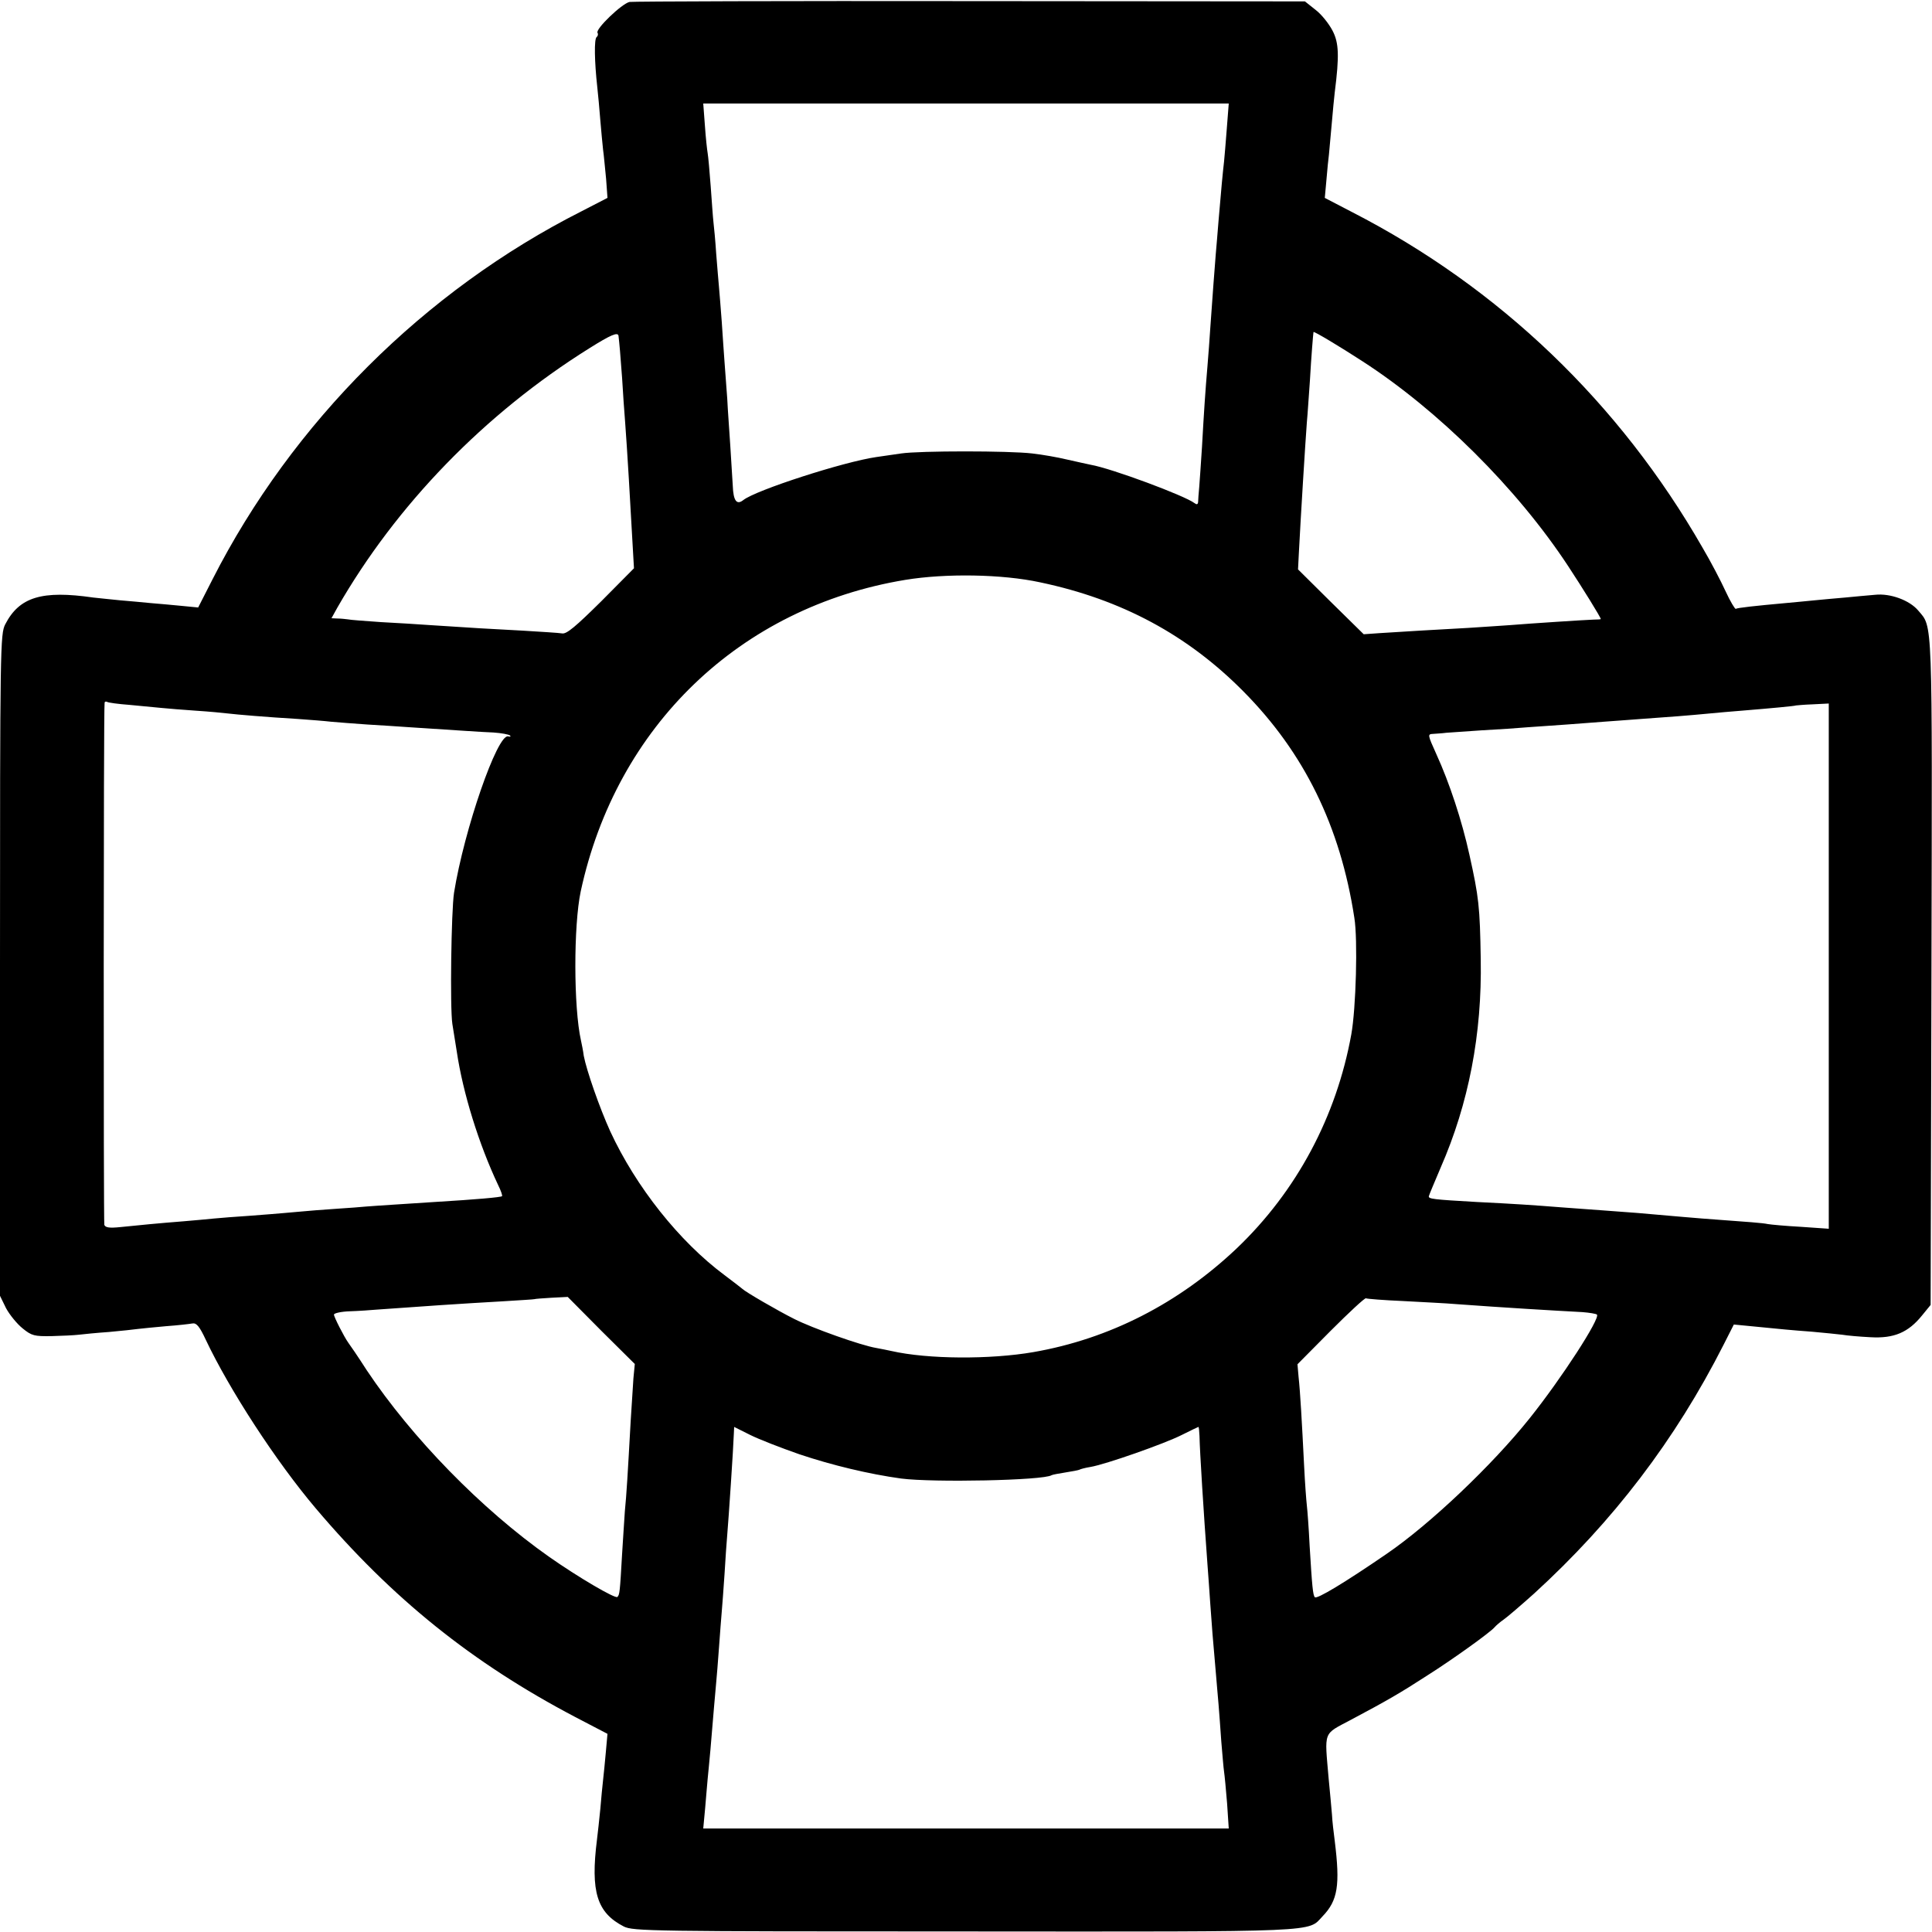 <?xml version="1.0" standalone="no"?>
<!DOCTYPE svg PUBLIC "-//W3C//DTD SVG 20010904//EN"
 "http://www.w3.org/TR/2001/REC-SVG-20010904/DTD/svg10.dtd">
<svg version="1.0" xmlns="http://www.w3.org/2000/svg"
 width="700pt" height="700pt" viewBox="0 0 700 700"
 preserveAspectRatio="xMidYMid meet">
<g transform="translate(0,700) scale(0.1,-0.1)"
fill="#000000" stroke="none">
<path d="M2281 6993 c-28 -6 -125 -99 -116 -112 3 -5 1 -12 -3 -15 -10 -6 -8
-91 2 -181 3 -27 8 -81 11 -120 3 -38 8 -87 10 -107 3 -20 7 -68 11 -106 l5
-69 -93 -48 c-570 -288 -1049 -766 -1338 -1334 l-52 -102 -62 6 c-33 3 -83 8
-111 10 -27 3 -77 7 -110 10 -33 3 -76 8 -97 10 -186 27 -268 2 -319 -97 -18
-35 -19 -80 -19 -1235 l0 -1198 22 -45 c13 -24 40 -57 60 -73 33 -27 43 -29
105 -28 37 1 82 3 98 5 17 2 66 7 110 10 44 4 91 9 105 11 14 2 60 6 102 10
42 3 85 8 96 10 14 2 25 -11 47 -58 86 -182 255 -442 399 -612 277 -327 567
-560 940 -756 l117 -61 -6 -67 c-3 -36 -8 -82 -10 -101 -2 -19 -7 -66 -10
-105 -4 -38 -9 -88 -12 -110 -24 -190 0 -265 97 -315 34 -17 97 -18 1238 -18
1305 -1 1239 -3 1294 55 55 57 64 112 44 273 -4 30 -9 73 -10 95 -2 22 -7 81
-12 130 -15 177 -22 159 81 214 130 69 180 98 274 159 95 60 231 158 246 176
6 7 20 19 33 28 13 9 62 51 110 94 287 262 512 557 687 902 l37 73 62 -6 c112
-11 140 -14 221 -20 44 -4 94 -9 110 -11 17 -3 62 -7 102 -9 85 -5 137 17 187
79 l31 38 3 1206 c3 1303 5 1247 -48 1310 -31 37 -101 63 -156 57 -27 -2 -76
-7 -109 -10 -33 -3 -82 -7 -110 -10 -27 -3 -75 -7 -105 -10 -110 -10 -175 -17
-181 -21 -3 -1 -20 27 -37 64 -17 37 -54 108 -83 157 -301 525 -736 942 -1269
1216 l-100 52 6 66 c3 36 7 77 9 91 1 14 6 63 10 110 4 47 9 99 11 115 17 134
15 180 -8 224 -13 25 -40 59 -61 75 l-39 31 -1211 1 c-667 1 -1223 -1 -1236
-3z m2164 -458 c-4 -49 -8 -103 -10 -120 -4 -34 -11 -106 -20 -215 -3 -41 -8
-95 -10 -120 -4 -47 -12 -157 -20 -270 -2 -36 -7 -96 -10 -135 -8 -93 -13
-169 -20 -295 -4 -58 -8 -123 -10 -145 -2 -22 -4 -46 -4 -54 -1 -9 -5 -10 -13
-4 -35 27 -301 126 -376 139 -13 3 -52 11 -86 19 -33 8 -90 18 -126 22 -83 10
-409 10 -475 0 -27 -4 -68 -10 -90 -13 -118 -17 -437 -120 -482 -156 -24 -19
-36 -2 -38 52 -2 30 -6 96 -9 145 -3 50 -9 126 -11 170 -3 44 -8 105 -10 135
-2 30 -7 96 -10 145 -4 50 -8 106 -10 125 -2 19 -6 73 -10 120 -3 47 -8 99
-10 115 -2 17 -6 75 -10 130 -4 55 -9 109 -11 120 -2 11 -7 56 -10 100 l-6 80
952 0 952 0 -7 -90z m490 -843 c276 -178 561 -461 746 -742 52 -79 119 -187
119 -193 0 -1 -12 -2 -27 -2 -30 -1 -230 -14 -303 -20 -25 -2 -92 -6 -150 -10
-112 -6 -229 -13 -322 -19 l-57 -4 -119 117 -119 118 3 59 c7 135 23 394 29
474 3 30 7 98 11 150 5 89 12 172 13 177 1 4 96 -53 176 -105z m-2694 91 c3
-25 7 -69 13 -153 3 -52 8 -124 11 -160 7 -92 19 -294 29 -477 l3 -52 -119
-120 c-91 -90 -125 -119 -141 -116 -12 2 -76 6 -142 10 -117 6 -184 10 -335
20 -41 3 -122 8 -180 11 -58 4 -112 8 -120 10 -8 1 -25 3 -37 3 l-22 1 21 38
c214 373 534 703 913 940 78 49 104 60 106 45z m1528 -893 c295 -62 534 -191
736 -395 220 -222 351 -488 402 -820 13 -79 6 -329 -11 -423 -54 -298 -198
-568 -415 -775 -210 -199 -461 -328 -737 -376 -156 -27 -382 -26 -514 4 -14 3
-38 8 -55 11 -55 9 -232 72 -297 105 -60 30 -177 98 -188 109 -3 3 -32 25 -65
50 -164 122 -321 320 -414 521 -39 86 -86 221 -96 274 -2 17 -7 41 -10 55 -27
120 -27 417 -1 540 129 599 577 1030 1176 1129 146 24 351 21 489 -9z m-3299
-444 c41 -4 93 -9 115 -11 22 -2 78 -7 125 -10 47 -3 99 -8 115 -10 33 -4 139
-13 255 -20 41 -3 95 -7 120 -10 25 -2 83 -7 130 -10 47 -3 117 -7 155 -10
185 -12 254 -17 303 -19 29 -2 56 -7 60 -11 4 -4 1 -5 -7 -3 -39 9 -159 -337
-196 -567 -10 -66 -15 -416 -6 -475 5 -30 12 -75 16 -100 22 -149 80 -336 150
-484 10 -20 16 -38 14 -40 -4 -4 -94 -12 -244 -21 -202 -13 -234 -15 -290 -20
-33 -2 -96 -7 -140 -10 -44 -4 -96 -8 -115 -10 -19 -2 -75 -6 -125 -10 -49 -3
-108 -8 -130 -10 -22 -2 -71 -7 -110 -10 -90 -7 -161 -14 -229 -21 -39 -4 -54
-2 -58 8 -3 11 -3 1867 1 1891 0 5 4 6 9 4 4 -3 41 -8 82 -11z m6156 -947 l0
-951 -101 7 c-55 3 -109 8 -120 10 -19 4 -59 7 -237 20 -40 3 -93 8 -118 10
-75 7 -161 14 -235 19 -38 3 -106 8 -150 11 -115 9 -174 13 -315 20 -158 9
-175 11 -173 21 1 5 21 52 43 104 101 231 150 483 145 755 -3 190 -7 225 -41
378 -27 123 -72 260 -120 365 -32 71 -32 72 -11 73 12 1 33 2 47 4 14 1 72 5
130 9 58 3 132 8 165 11 75 5 215 15 275 20 25 2 86 6 135 10 102 7 177 13
250 20 28 3 79 7 115 10 110 9 195 17 197 19 1 0 28 3 60 4 l59 3 0 -952z
m-4448 -1320 l122 -121 -5 -52 c-2 -28 -6 -98 -10 -156 -11 -197 -15 -265 -21
-325 -2 -33 -7 -103 -10 -155 -8 -140 -9 -148 -17 -156 -7 -8 -143 72 -247
145 -246 173 -498 432 -661 676 -32 50 -63 95 -67 100 -15 21 -52 93 -52 102
0 5 26 11 58 12 31 1 75 4 97 6 150 11 312 22 455 30 63 4 116 7 117 8 1 1 28
3 61 5 l59 3 121 -122z m2907 107 c72 -4 157 -8 190 -11 178 -13 346 -23 458
-29 26 -2 50 -6 53 -9 13 -13 -128 -231 -244 -376 -135 -169 -360 -383 -518
-491 -153 -105 -253 -165 -260 -157 -7 7 -10 38 -19 187 -3 63 -8 129 -10 145
-2 17 -7 82 -10 145 -8 159 -14 267 -20 321 l-4 46 120 121 c67 67 124 120
128 118 3 -2 65 -7 136 -10z m-2189 -555 c119 -40 253 -72 369 -88 116 -15
515 -7 545 12 3 2 25 6 50 10 25 4 47 8 51 10 3 2 21 7 40 10 54 9 268 84 331
116 32 16 59 29 60 29 2 0 3 -15 4 -33 1 -54 15 -278 29 -467 3 -36 7 -99 10
-140 5 -72 10 -138 21 -260 2 -30 7 -77 9 -105 2 -27 7 -88 10 -135 4 -47 8
-96 10 -109 2 -13 7 -65 11 -115 l6 -91 -952 0 -952 0 7 75 c3 41 8 89 9 105
2 17 6 64 10 105 10 121 18 213 21 245 2 17 6 73 10 125 4 52 8 111 10 130 2
19 6 80 10 135 3 55 8 120 10 145 5 58 22 311 24 368 l1 22 58 -29 c32 -16
112 -47 178 -70z"/>
</g>
</svg>
